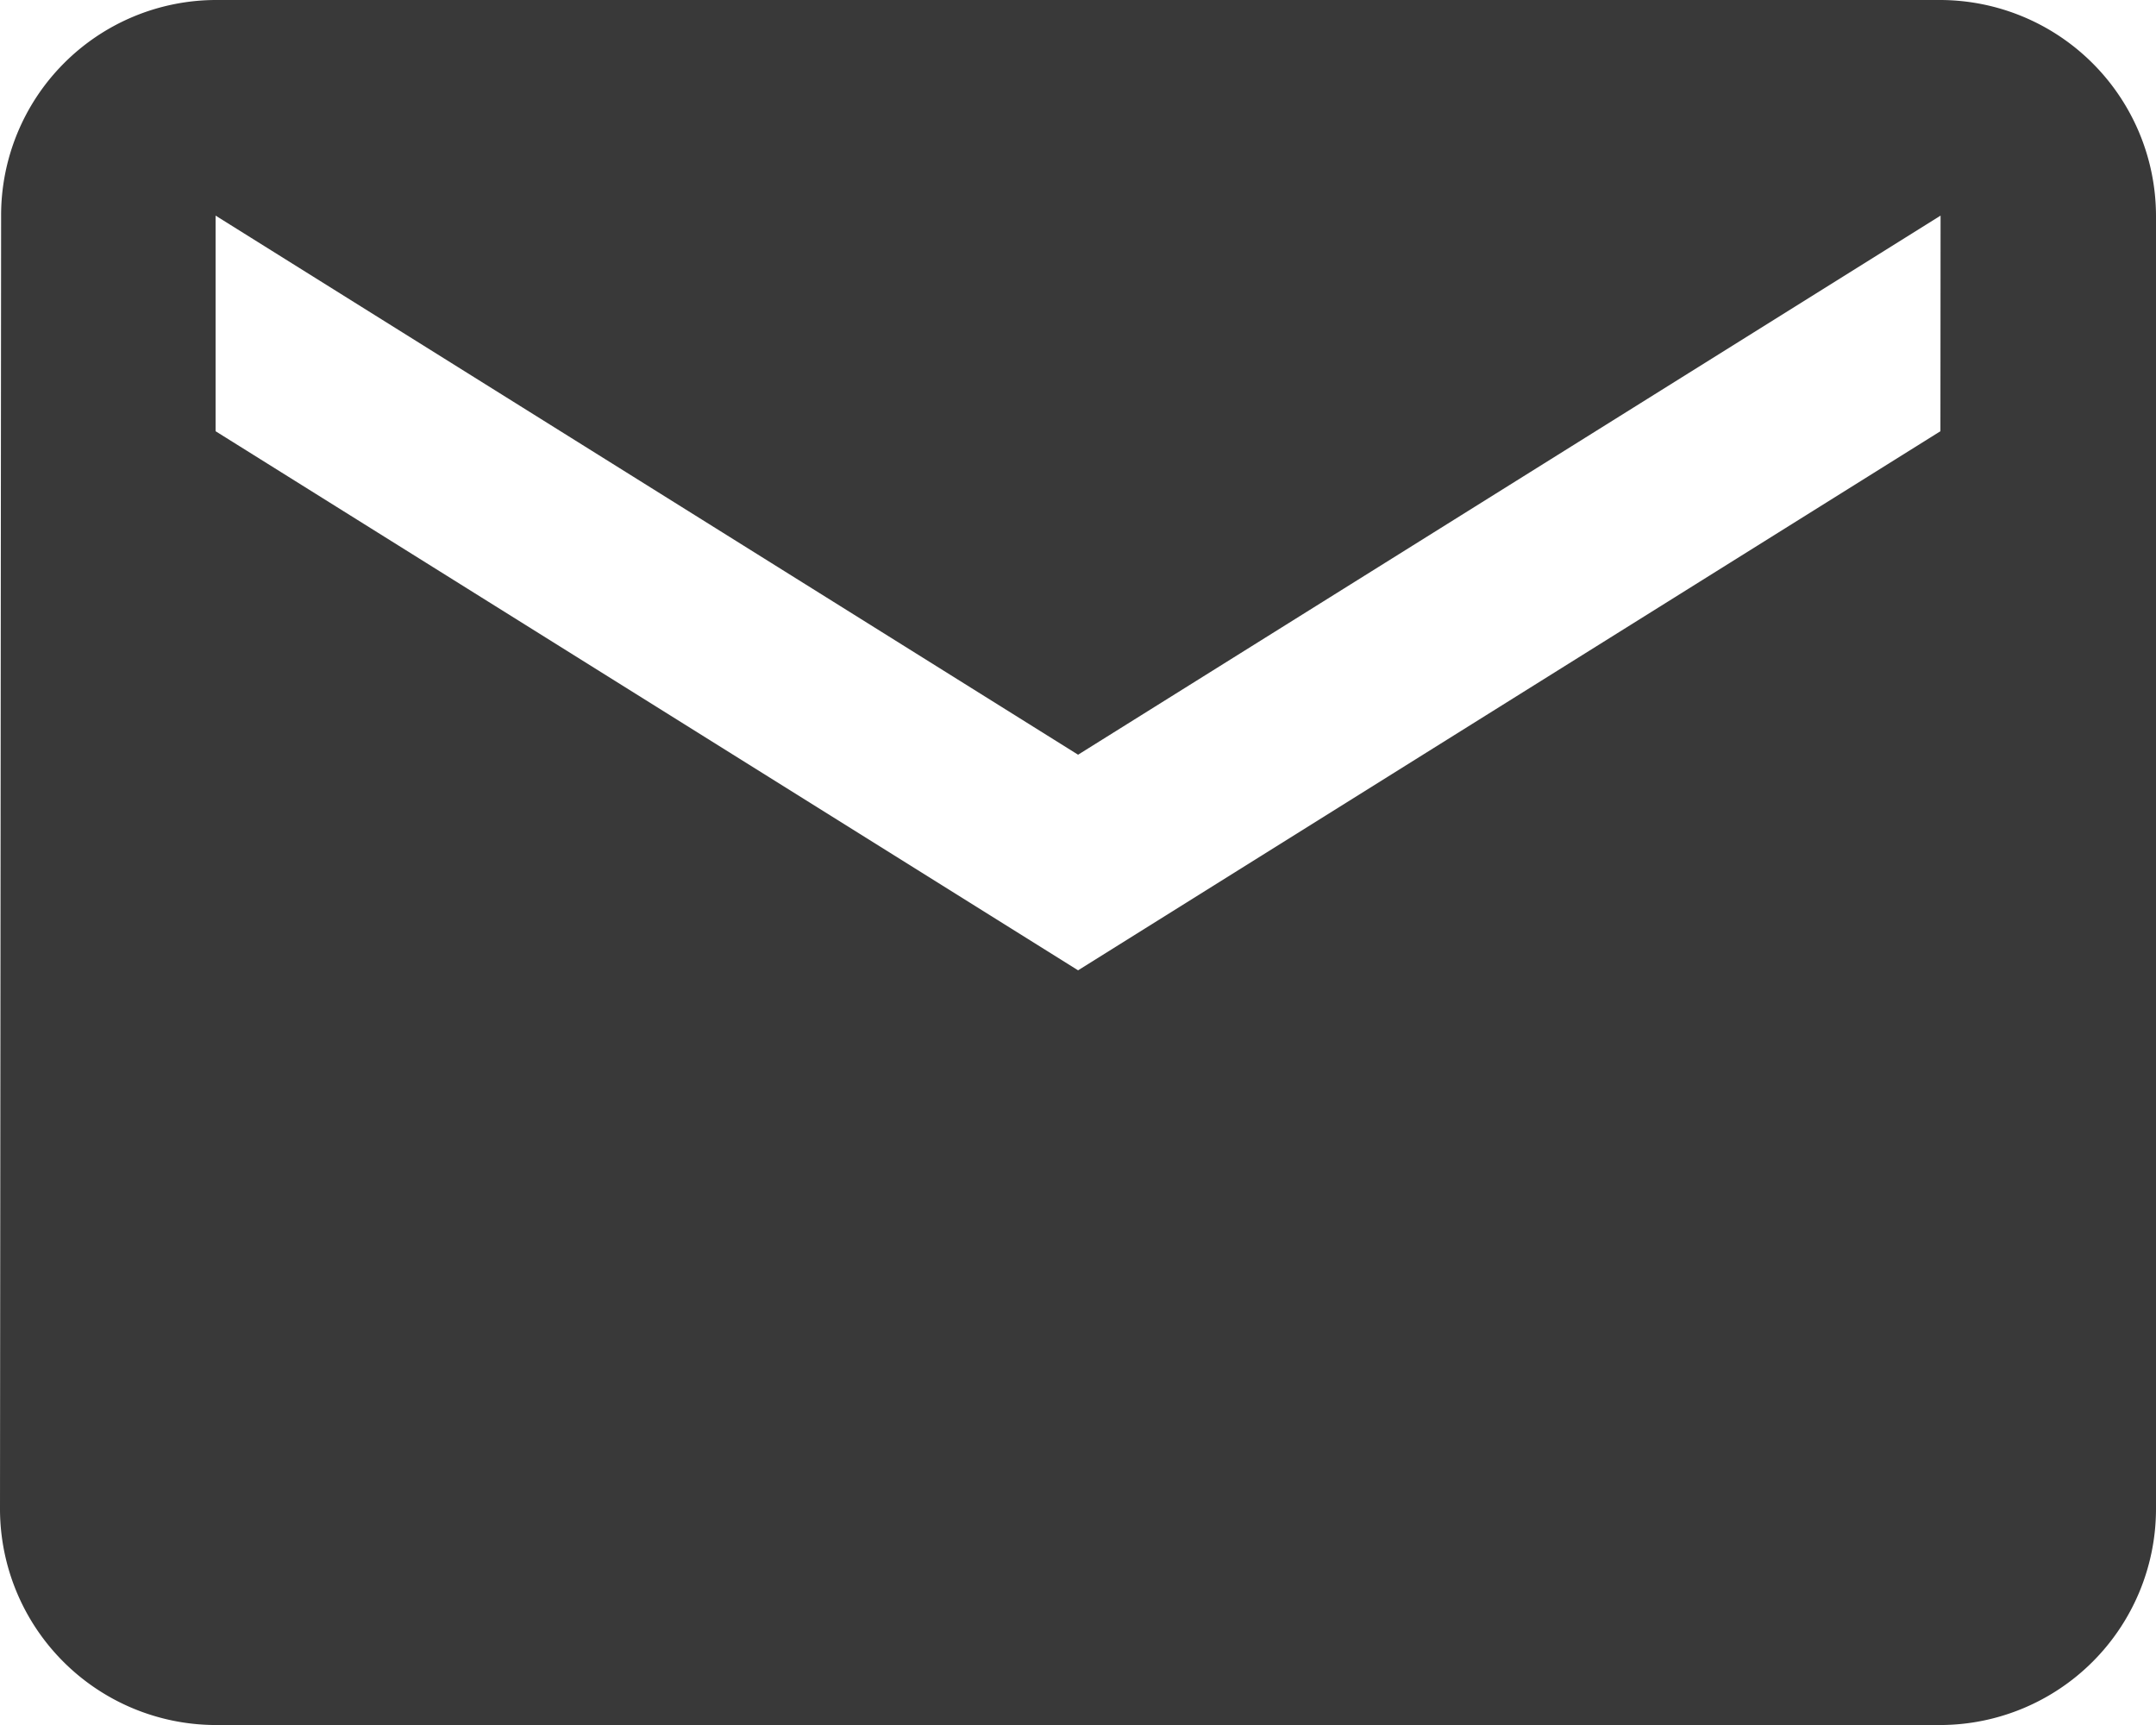 <svg xmlns="http://www.w3.org/2000/svg" width="13.571" height="10.857" viewBox="0 0 13.571 10.857"><defs><style>.a{fill:#393939;}</style></defs><path class="a" d="M15.214,6H4.357a1.355,1.355,0,0,0-1.35,1.357L3,15.5a1.361,1.361,0,0,0,1.357,1.357H15.214A1.361,1.361,0,0,0,16.571,15.5V7.357A1.361,1.361,0,0,0,15.214,6Zm0,2.714L9.786,12.107,4.357,8.714V7.357L9.786,10.75l5.429-3.393Z" transform="translate(-3 -6)"/></svg>
